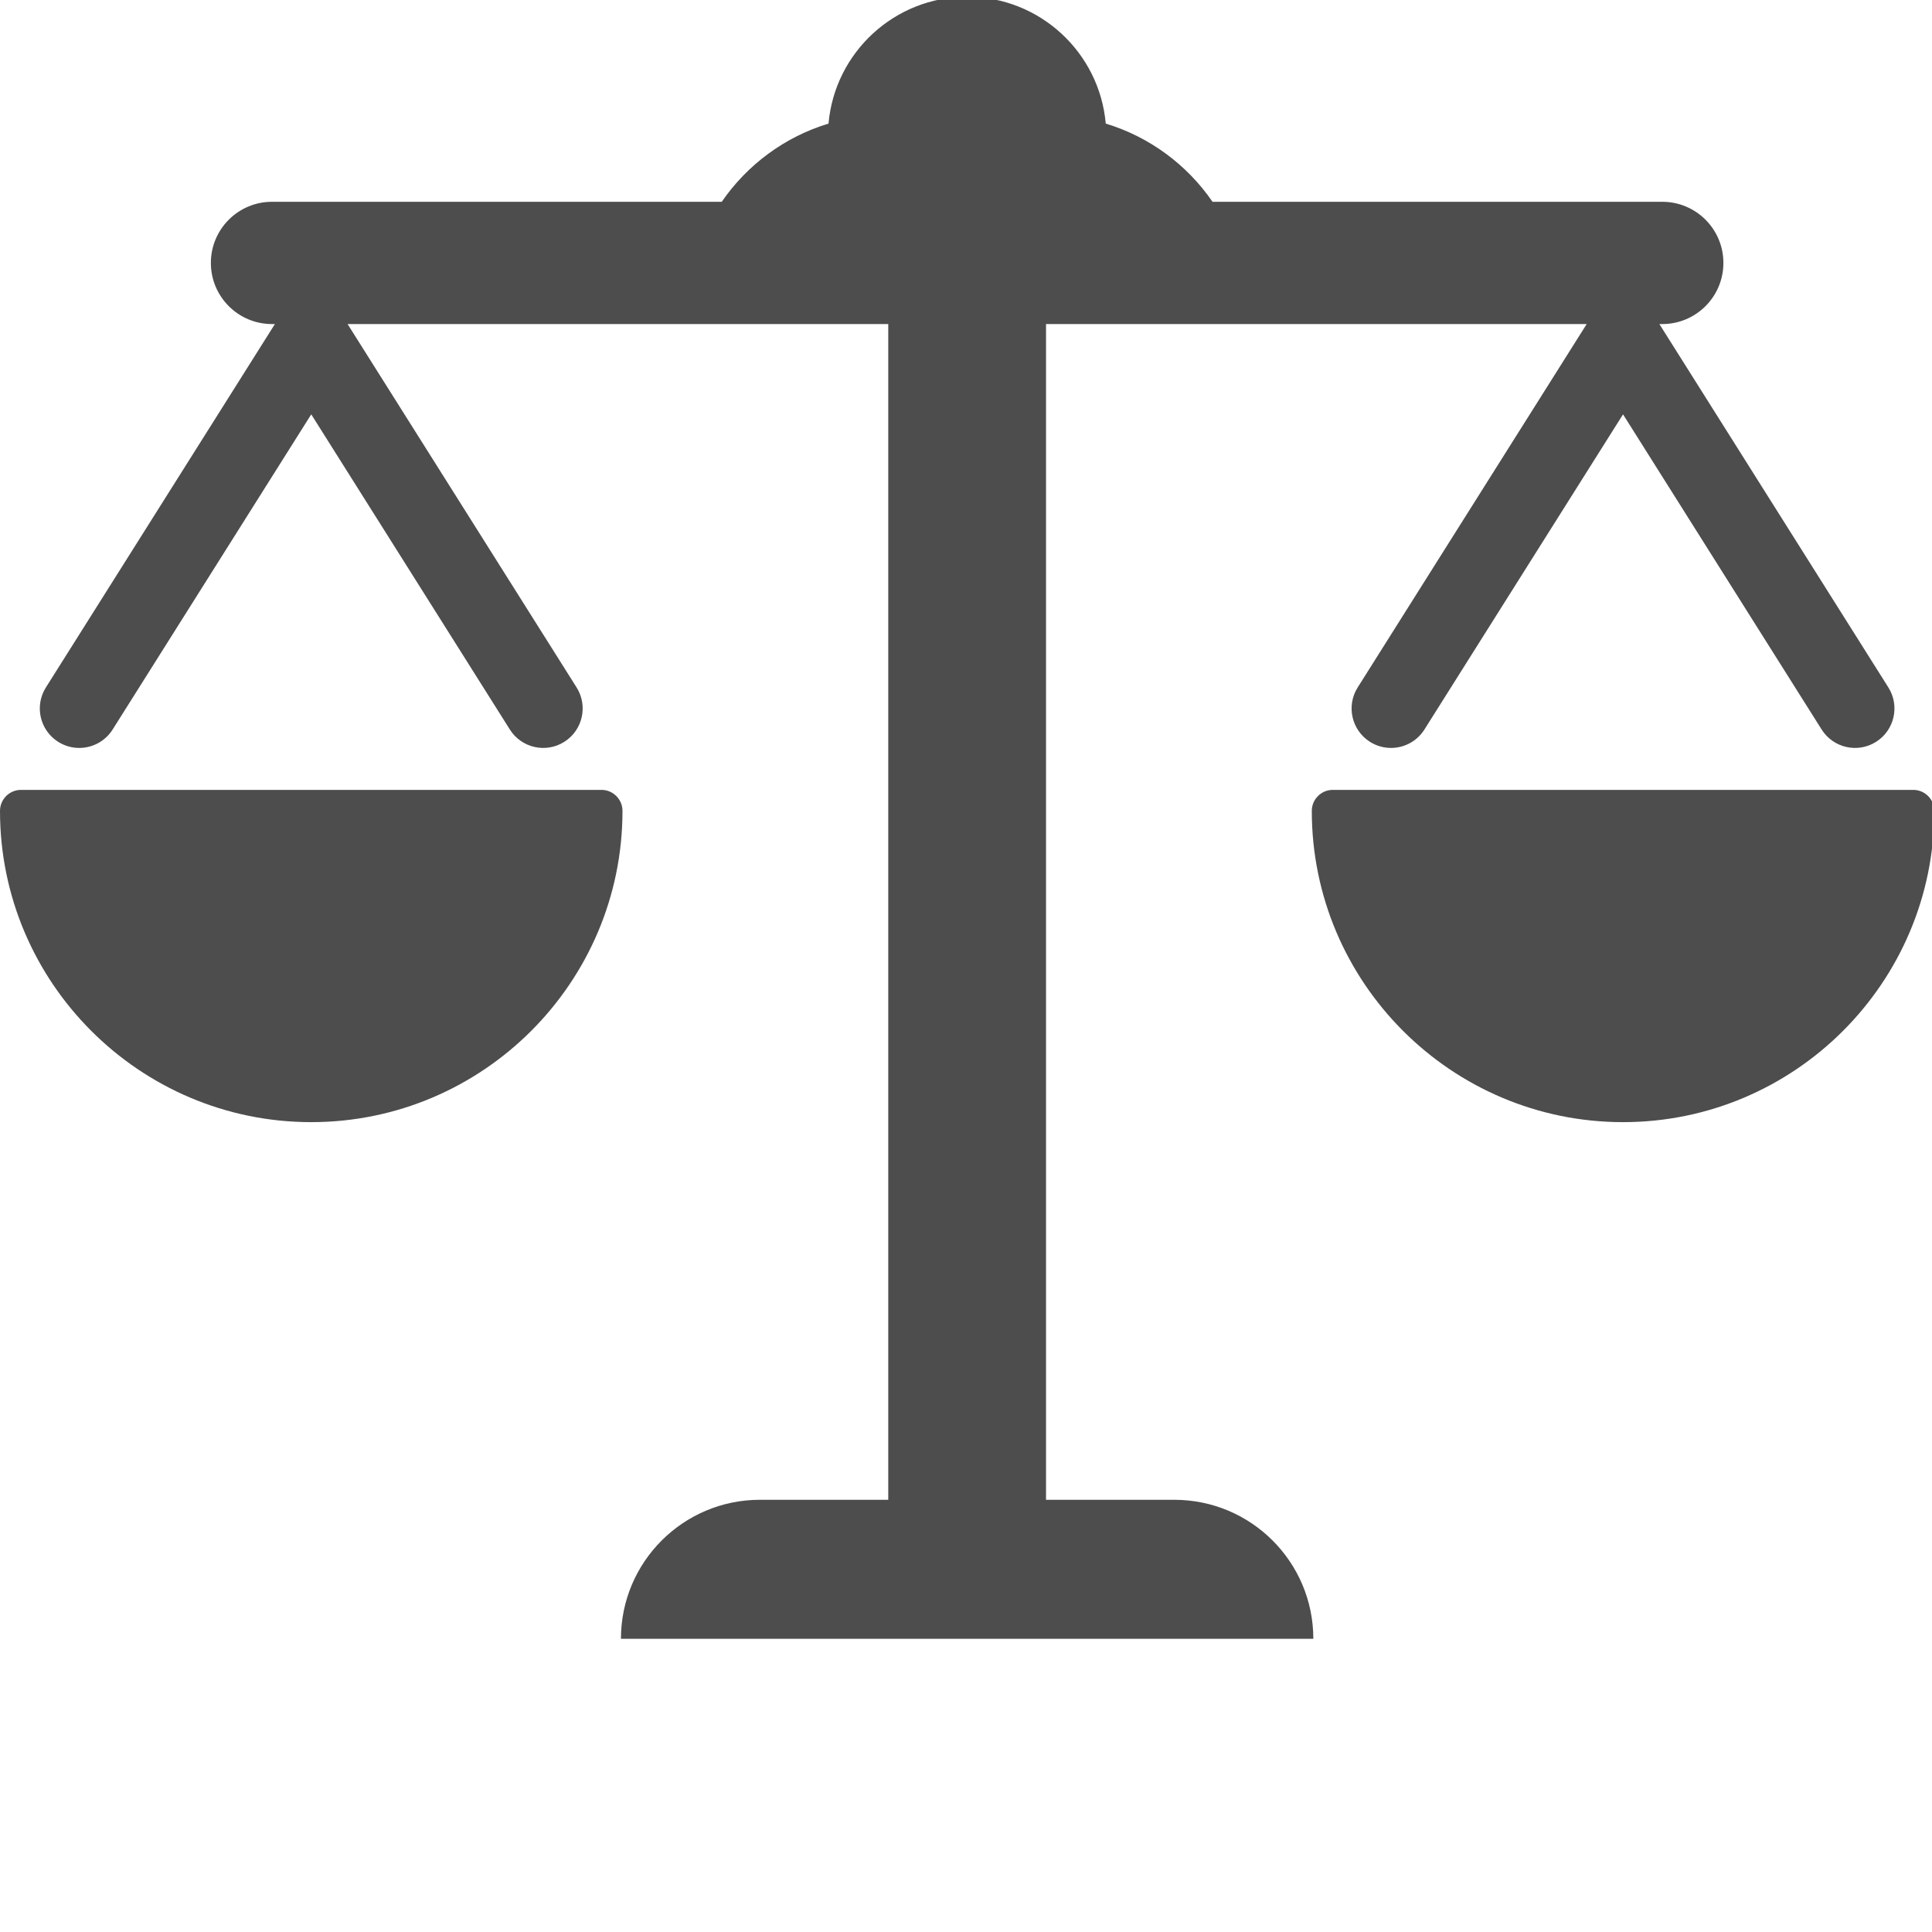 <?xml version="1.0" encoding="UTF-8" standalone="no"?>
<!-- Generator: Adobe Illustrator 16.0.0, SVG Export Plug-In . SVG Version: 6.00 Build 0)  -->

<svg
   xmlns:dc="http://purl.org/dc/elements/1.1/"
   xmlns:cc="http://creativecommons.org/ns#"
   xmlns:rdf="http://www.w3.org/1999/02/22-rdf-syntax-ns#"
   xmlns:svg="http://www.w3.org/2000/svg"
   xmlns="http://www.w3.org/2000/svg"
   xmlns:sodipodi="http://sodipodi.sourceforge.net/DTD/sodipodi-0.dtd"
   xmlns:inkscape="http://www.inkscape.org/namespaces/inkscape"
   version="1.1"
   id="Capa_1"
   x="0px"
   y="0px"
   width="17"
   height="17"
   viewBox="0 0 17 17"
   xml:space="preserve"
   sodipodi:docname="compare-ssl.svg"
   inkscape:version="0.92.4 (5da689c313, 2019-01-14)"><defs
   id="defs45" /><sodipodi:namedview
   pagecolor="#ffffff"
   bordercolor="#666666"
   borderopacity="1"
   objecttolerance="10"
   gridtolerance="10"
   guidetolerance="10"
   inkscape:pageopacity="0"
   inkscape:pageshadow="2"
   inkscape:window-width="1920"
   inkscape:window-height="1137"
   id="namedview43"
   showgrid="false"
   inkscape:zoom="23.217697"
   inkscape:cx="10.667741"
   inkscape:cy="6.2694751"
   inkscape:window-x="-8"
   inkscape:window-y="-8"
   inkscape:window-maximized="1"
   inkscape:current-layer="Capa_1" />
<g
   id="g10"
   style="fill:#4d4d4d"
   transform="matrix(0.037,0,0,0.037,0,-1.314)">
	<g
   id="g8"
   style="fill:#4d4d4d">
		<path
   d="M 279.27,392.188 H 248.76 V 112.579 h 128.58 l -54.464,86.423 c -2.762,4.382 -1.448,10.176 2.935,12.937 1.554,0.98 3.282,1.445 4.992,1.445 3.115,0 6.161,-1.551 7.944,-4.378 l 47.235,-74.954 47.233,74.954 c 2.763,4.382 8.557,5.696 12.938,2.933 4.382,-2.761 5.694,-8.555 2.933,-12.937 l -54.462,-86.423 h 0.688 c 8.029,0 14.539,-6.51 14.539,-14.539 0,-8.028 -6.509,-14.538 -14.539,-14.538 H 288.356 C 282.316,74.716 273.402,68.064 262.966,64.906 261.475,48.005 247.289,34.75 230,34.75 c -17.29,0 -31.475,13.255 -32.967,30.156 -10.436,3.158 -19.35,9.81 -25.389,18.596 H 64.688 c -8.03,0 -14.54,6.51 -14.54,14.538 0,8.029 6.509,14.539 14.54,14.539 h 0.688 l -54.464,86.423 c -2.762,4.382 -1.448,10.176 2.934,12.937 1.554,0.98 3.283,1.445 4.992,1.445 3.114,0 6.162,-1.551 7.945,-4.378 l 47.235,-74.954 47.234,74.954 c 2.762,4.382 8.555,5.696 12.937,2.933 4.383,-2.761 5.696,-8.555 2.935,-12.937 L 82.661,112.579 h 128.58 v 279.607 h -30.509 c -18.259,0 -33.062,14.804 -33.062,33.063 h 164.661 c 0,-18.259 -14.803,-33.061 -33.061,-33.061 z"
   id="path2"
   style="fill:#4d4d4d"
   inkscape:connector-curvature="0" />
		<path
   d="M 143.035,223.359 H 5 c -2.761,0 -5,2.238 -5,5 0,40.813 33.204,74.017 74.018,74.017 40.813,0 74.018,-33.204 74.018,-74.017 -0.001,-2.761 -2.24,-5 -5.001,-5 z"
   id="path4"
   style="fill:#4d4d4d"
   inkscape:connector-curvature="0" />
		<path
   d="M 455,223.359 H 316.965 c -2.761,0 -5,2.238 -5,5 0,40.813 33.204,74.017 74.019,74.017 40.813,0 74.017,-33.204 74.017,-74.017 -10e-4,-2.761 -2.24,-5 -5.001,-5 z"
   id="path6"
   style="fill:#4d4d4d"
   inkscape:connector-curvature="0" />
	</g>
</g>
<g
   id="g12"
   transform="translate(0,-443)">
</g>
<g
   id="g14"
   transform="translate(0,-443)">
</g>
<g
   id="g16"
   transform="translate(0,-443)">
</g>
<g
   id="g18"
   transform="translate(0,-443)">
</g>
<g
   id="g20"
   transform="translate(0,-443)">
</g>
<g
   id="g22"
   transform="translate(0,-443)">
</g>
<g
   id="g24"
   transform="translate(0,-443)">
</g>
<g
   id="g26"
   transform="translate(0,-443)">
</g>
<g
   id="g28"
   transform="translate(0,-443)">
</g>
<g
   id="g30"
   transform="translate(0,-443)">
</g>
<g
   id="g32"
   transform="translate(0,-443)">
</g>
<g
   id="g34"
   transform="translate(0,-443)">
</g>
<g
   id="g36"
   transform="translate(0,-443)">
</g>
<g
   id="g38"
   transform="translate(0,-443)">
</g>
<g
   id="g40"
   transform="translate(0,-443)">
</g>
</svg>